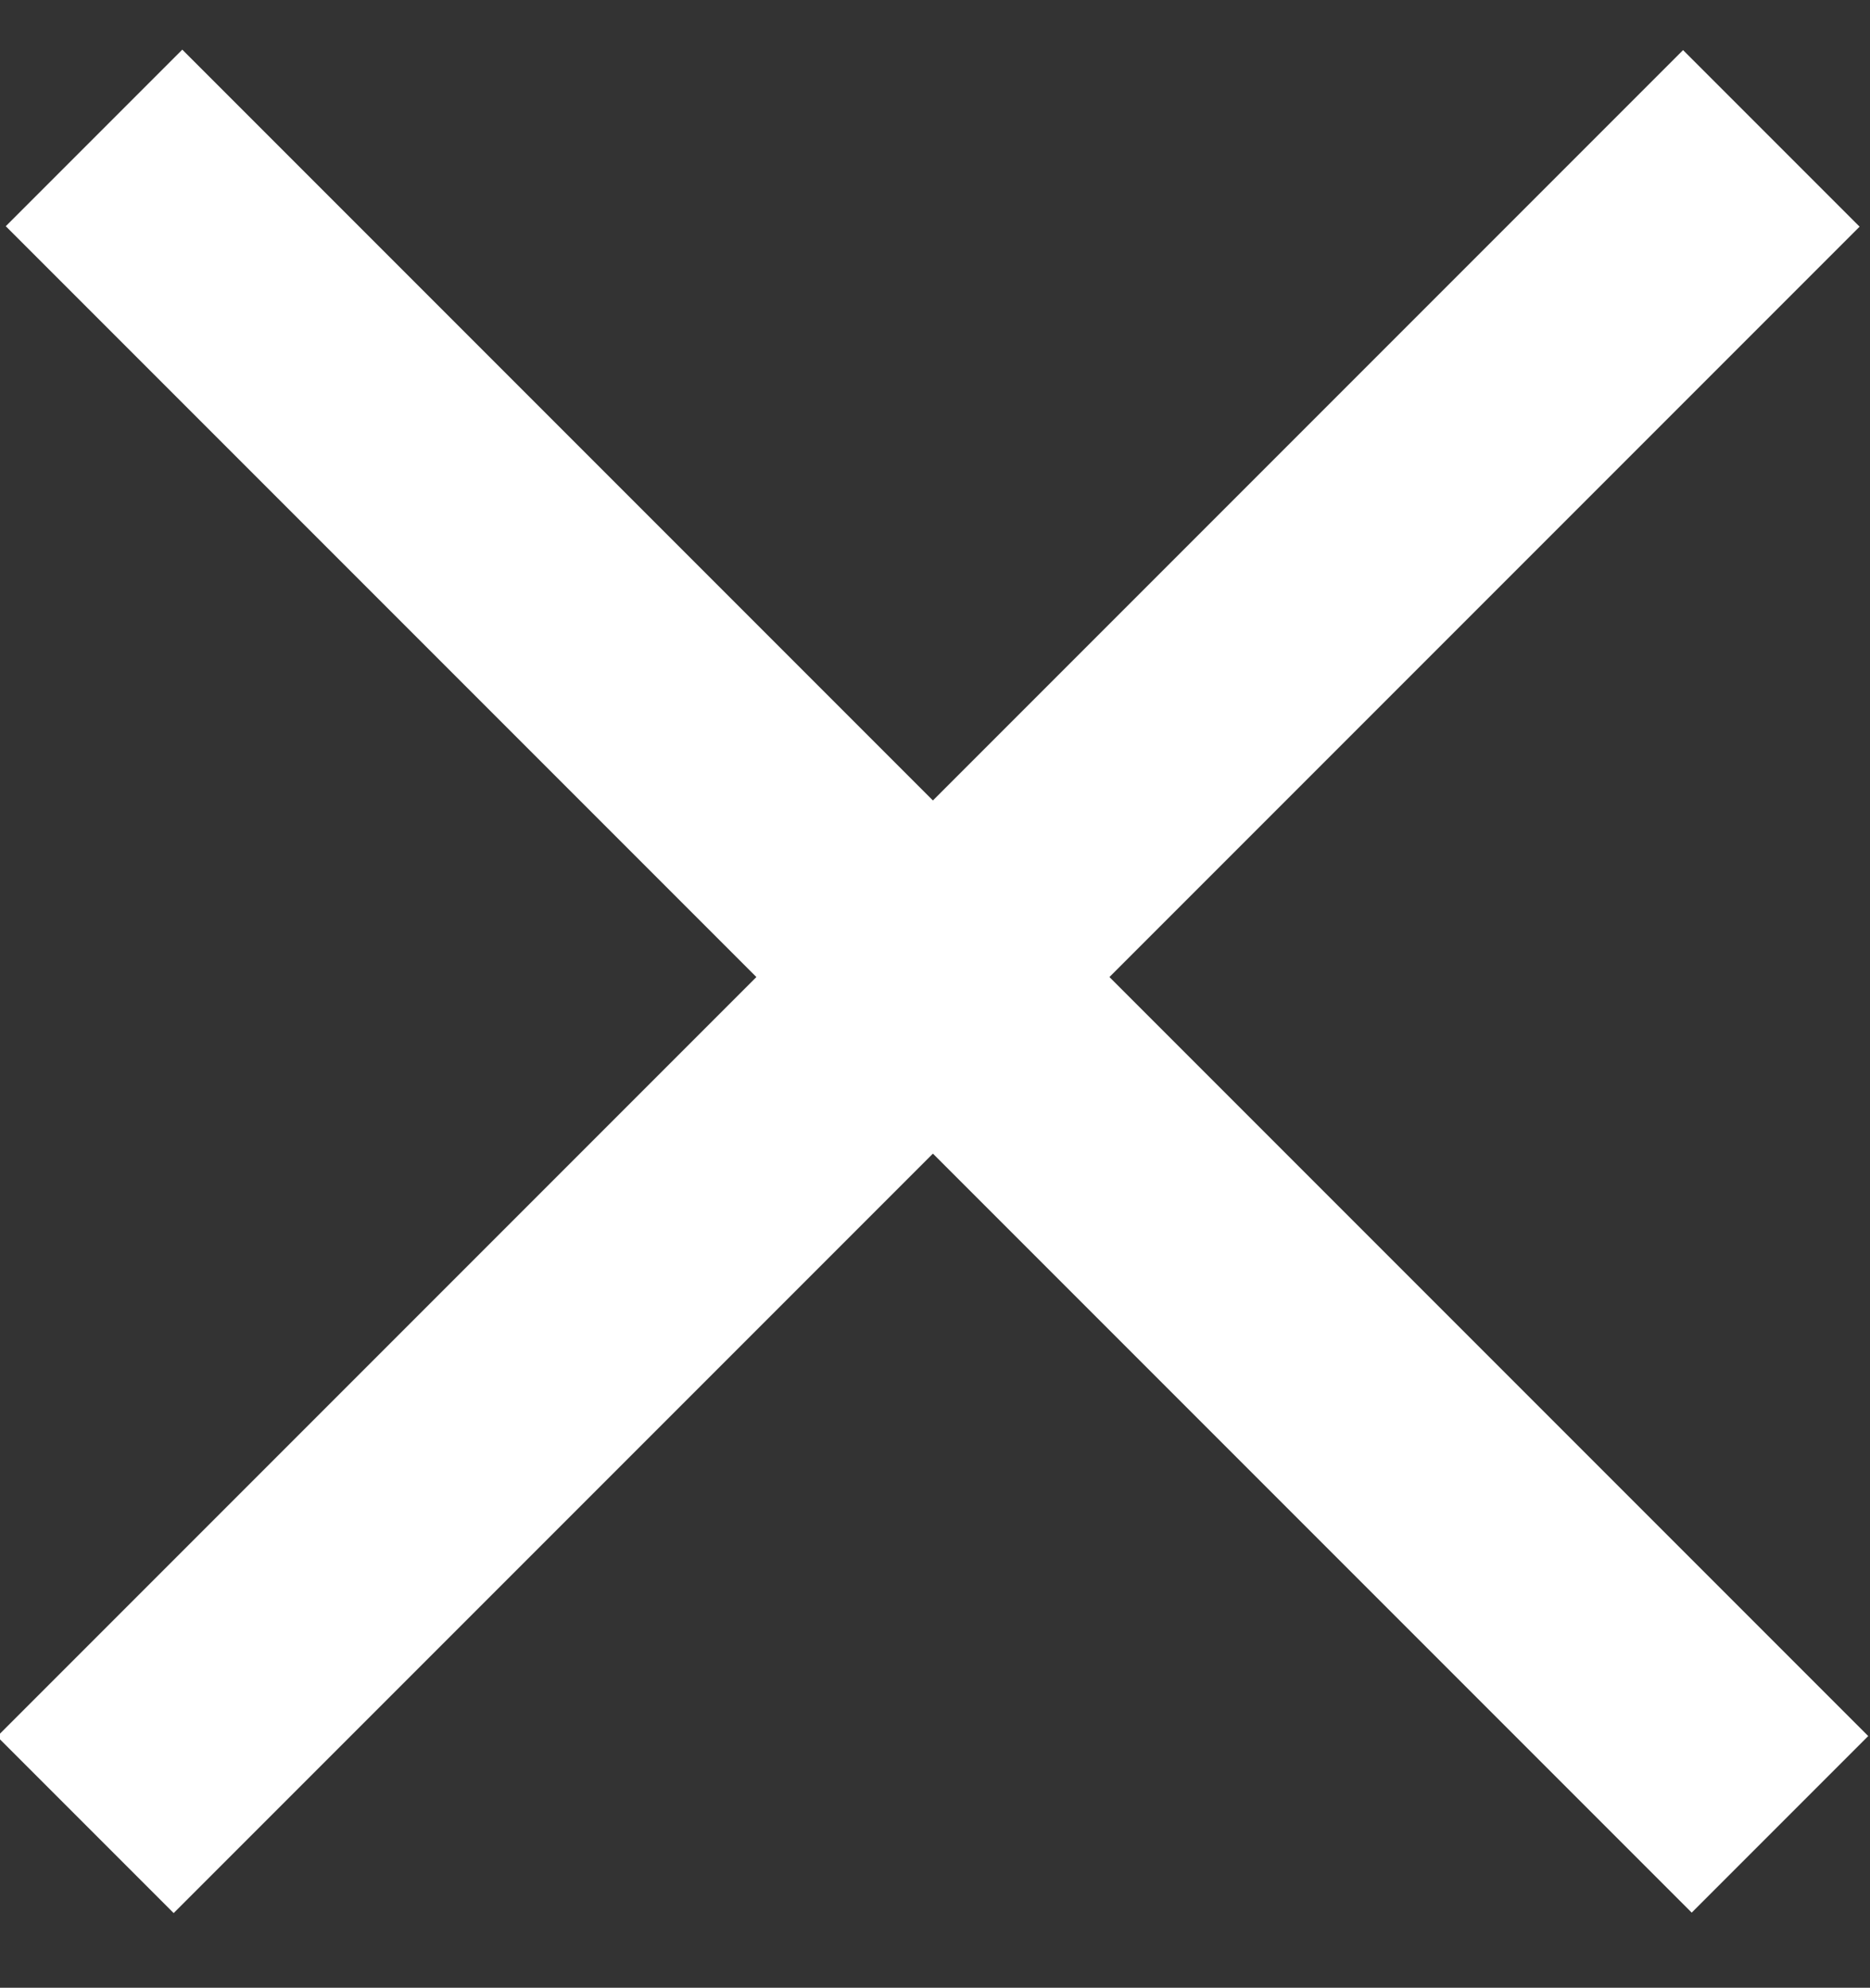 <?xml version="1.0" encoding="utf-8"?>
<!-- Generator: Adobe Illustrator 18.0.0, SVG Export Plug-In . SVG Version: 6.00 Build 0)  -->
<!DOCTYPE svg PUBLIC "-//W3C//DTD SVG 1.1//EN" "http://www.w3.org/Graphics/SVG/1.1/DTD/svg11.dtd">
<svg version="1.1" id="Layer_1" xmlns="http://www.w3.org/2000/svg" xmlns:xlink="http://www.w3.org/1999/xlink" x="0px" y="0px"
	 width="36.7px" height="39px" viewBox="26.7 0 36.7 39" enable-background="new 26.7 0 36.7 39" xml:space="preserve">
<rect x="26.7" y="0" width="36.7" height="39" fill="#333333" stroke="none"/>
<rect x="42.6" y="-4.2" transform="matrix(-0.707 0.707 -0.707 -0.707 90.514 0.974)" fill="#FFFFFF" width="4.9" height="46.8"/>
<rect x="42.5" y="-4.2" transform="matrix(-0.707 -0.707 0.707 -0.707 63.125 64.613)" fill="#FFFFFF" width="4.9" height="46.8"/>
</svg>
